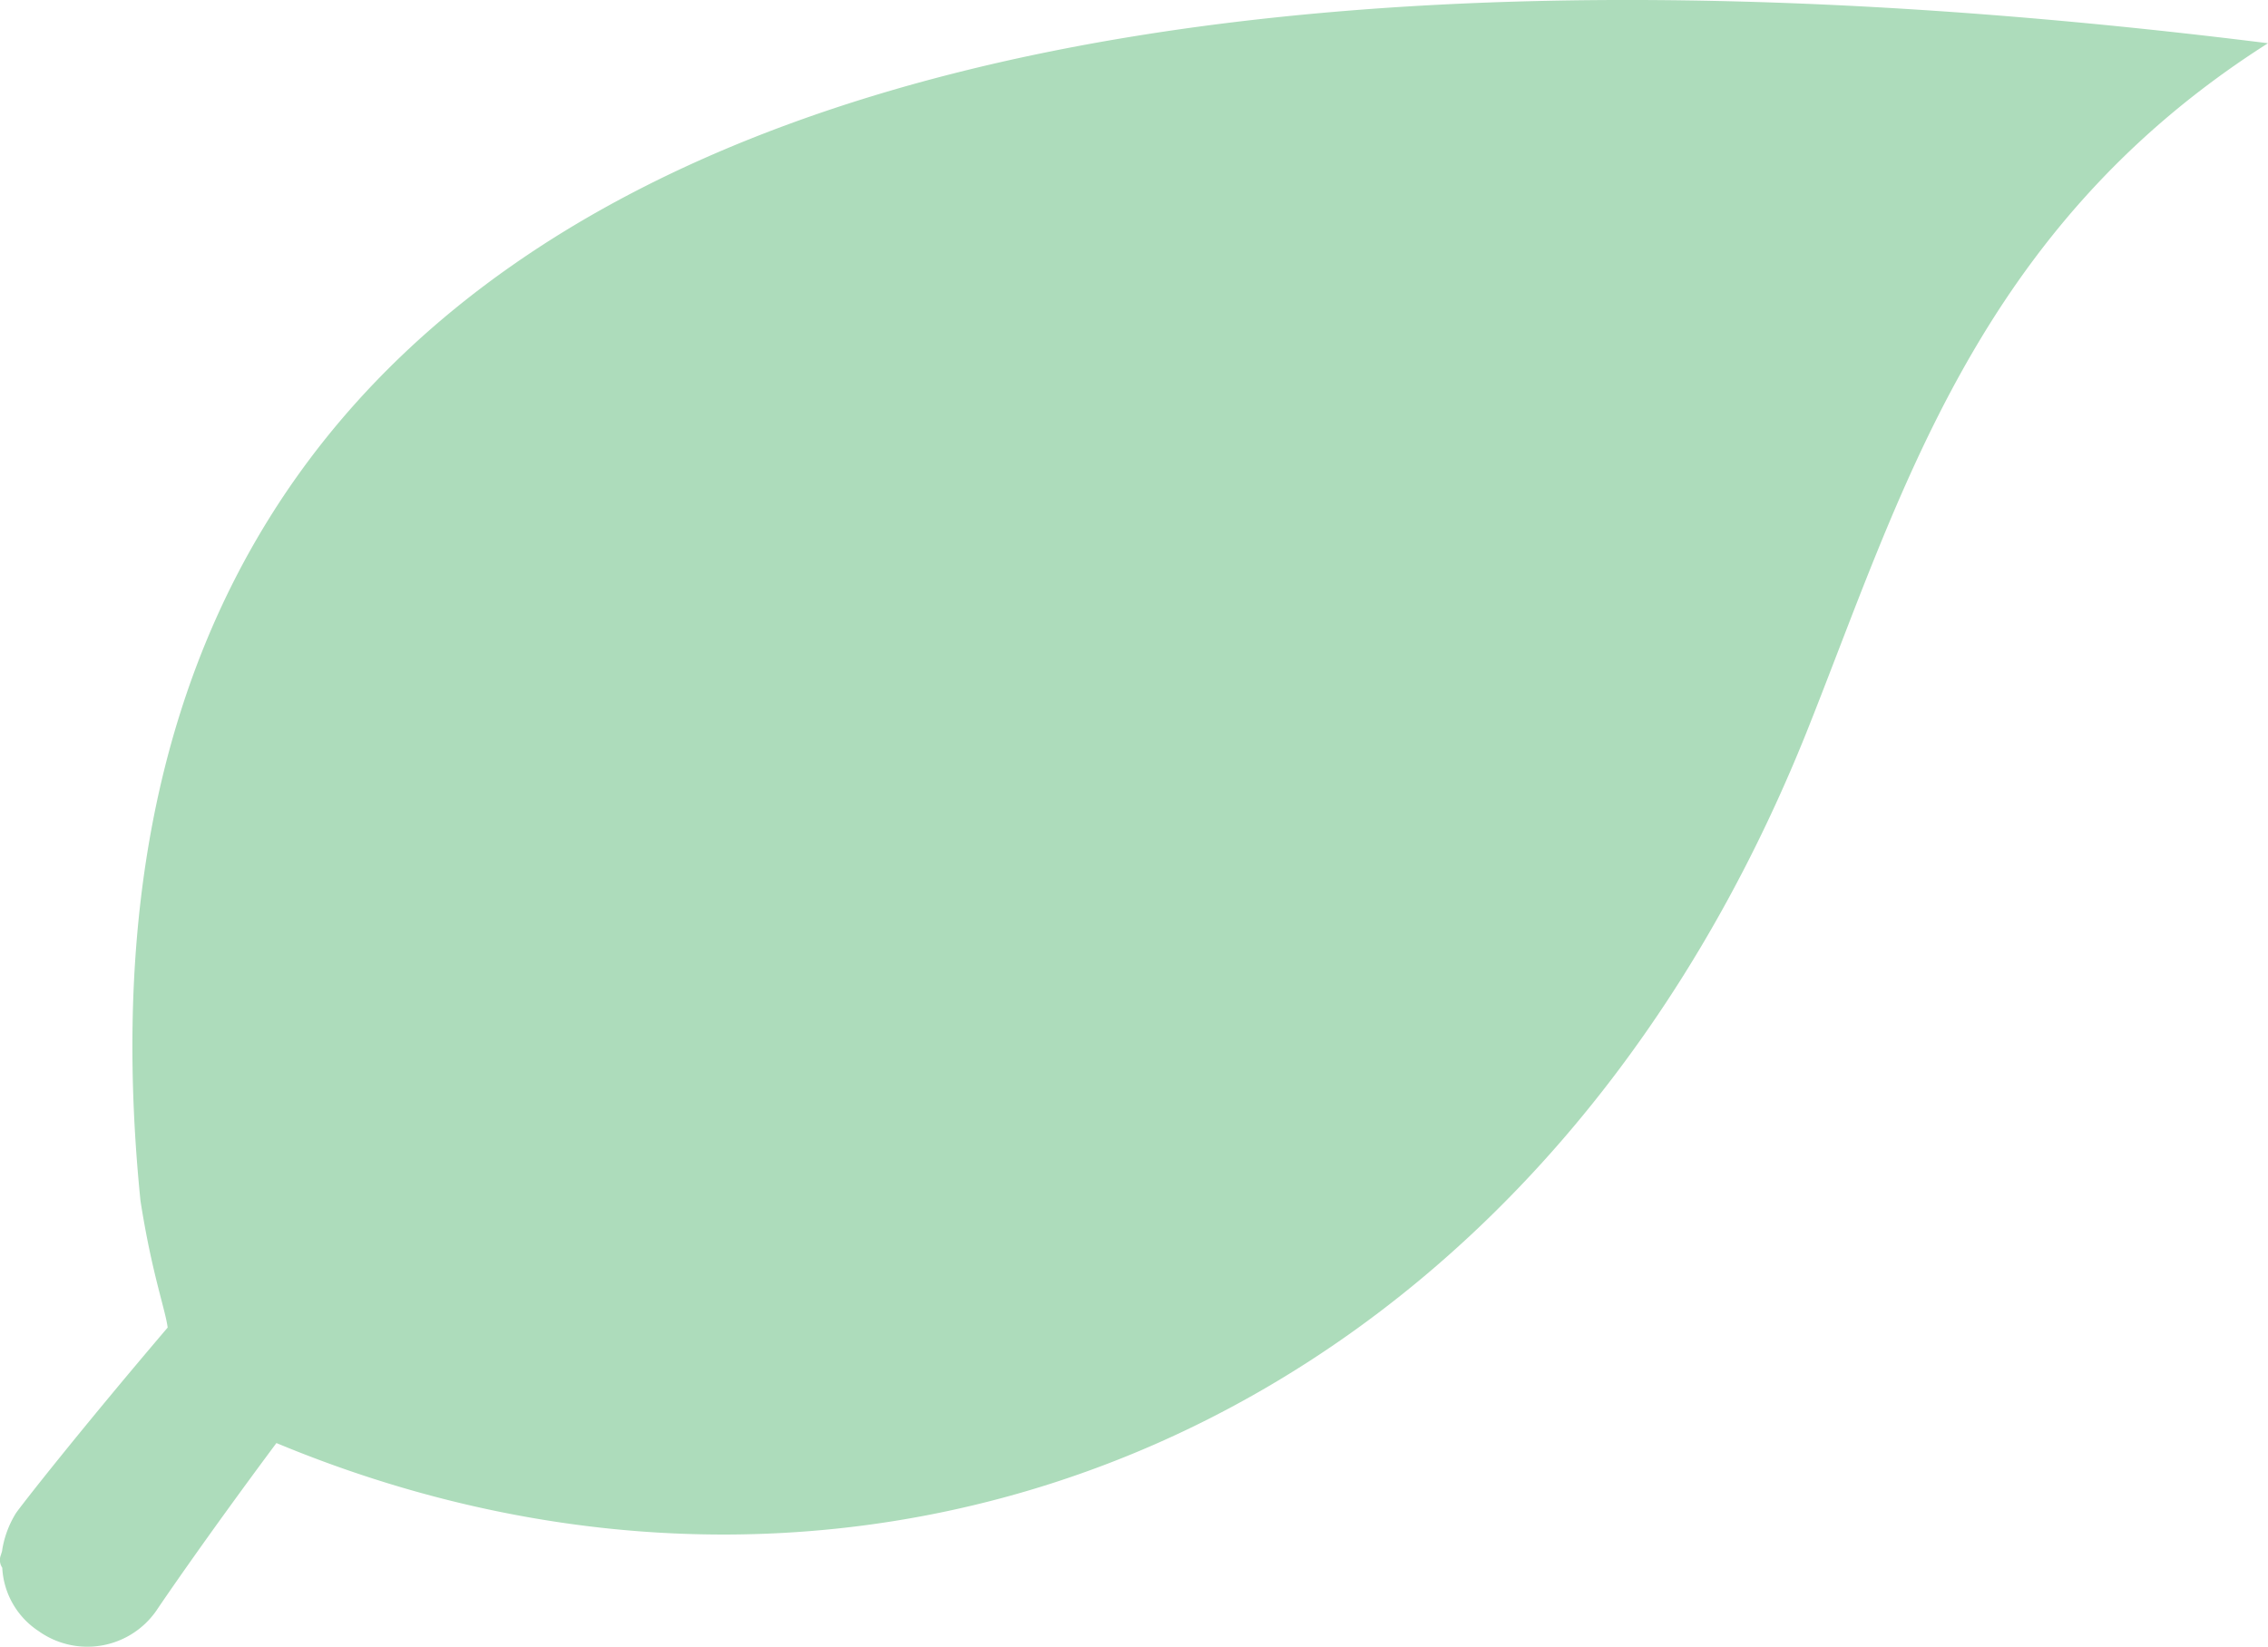 <svg xmlns="http://www.w3.org/2000/svg" width="118.591" height="86.131" viewBox="0 0 118.591 86.131"><path d="M7.345,76.492c.592,3.791,1.3,5.687,1.422,6.634-4.739,5.568-7.7,9.359-7.938,9.715a5.234,5.234,0,0,0-.711,1.9c0,.118-.118.355-.118.474a.712.712,0,0,0,.118.474A4.218,4.218,0,0,0,2.014,99a4.391,4.391,0,0,0,6.161-1.066c.237-.355,2.488-3.673,6.279-8.767,31.04,12.913,65.278-.592,79.969-37.082,4.976-12.44,8.885-26.419,24.168-36.134C45.612,6.83,2.133,24.957,7.345,76.492Z" transform="translate(0 -13.69)" fill="#addcbb" fill-rule="evenodd"/></svg>